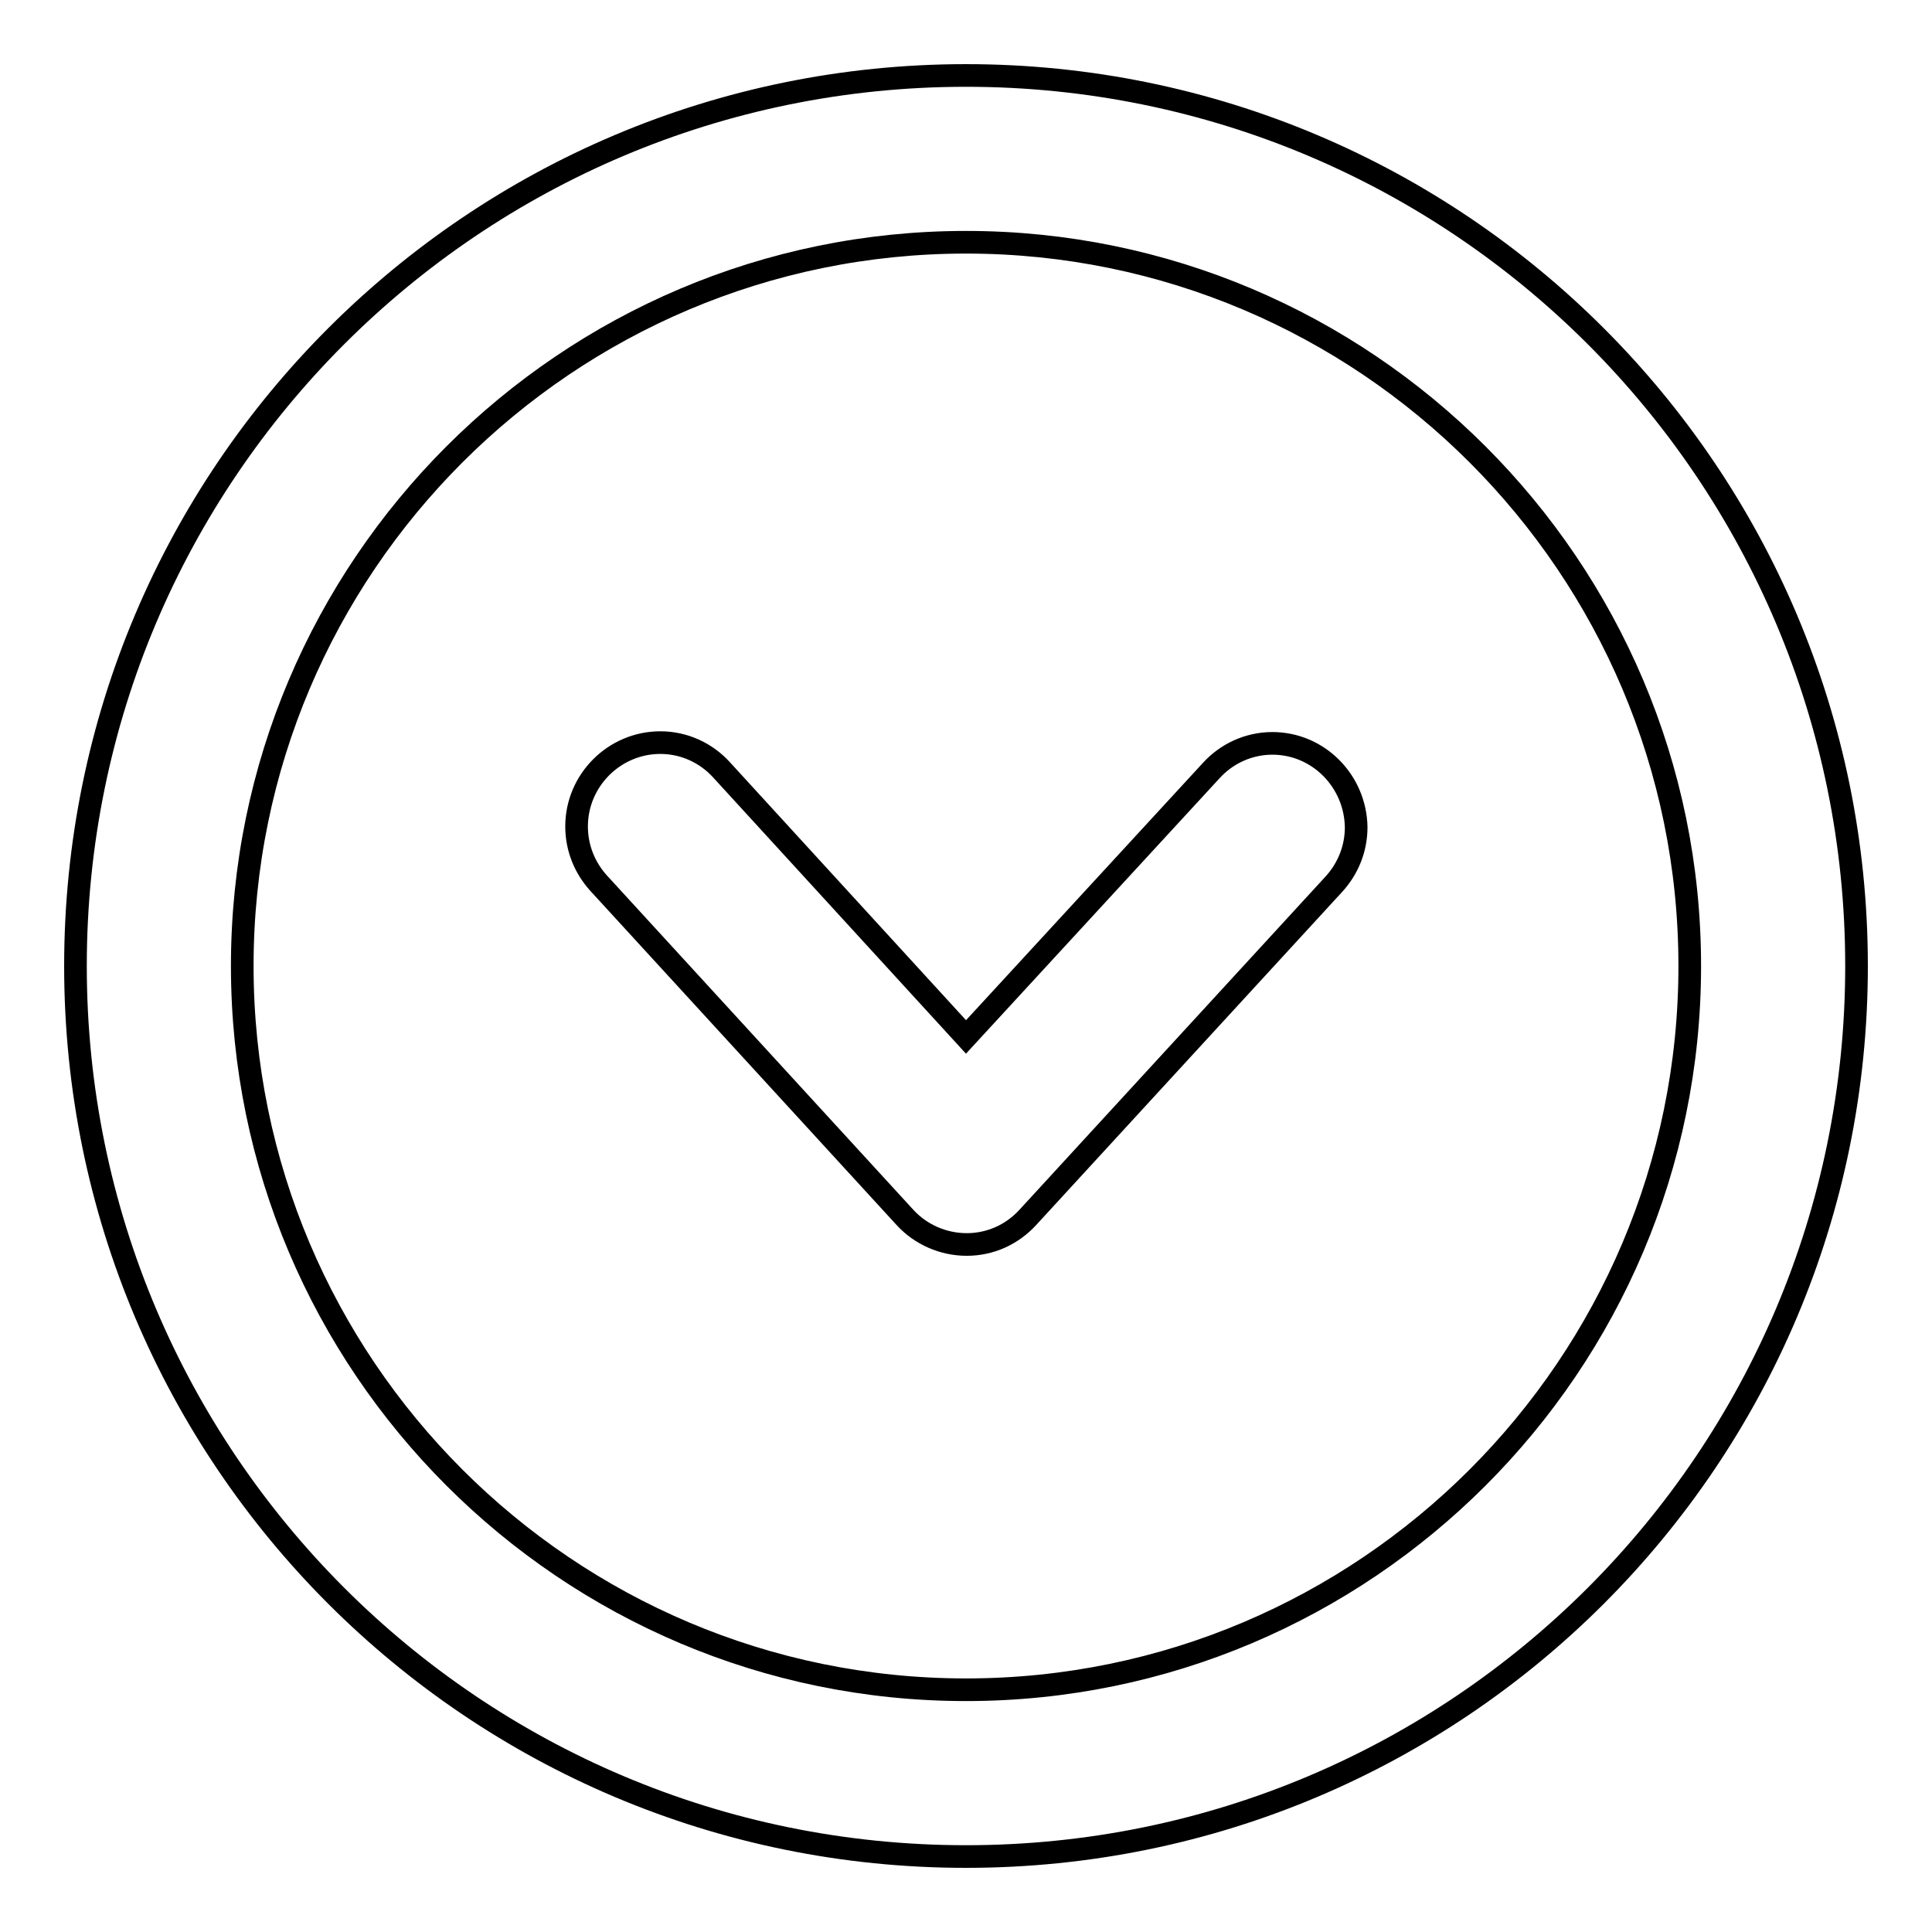 <?xml version="1.0" encoding="utf-8"?>
<!-- Svg Vector Icons : http://www.onlinewebfonts.com/icon -->
<!DOCTYPE svg PUBLIC "-//W3C//DTD SVG 1.1//EN" "http://www.w3.org/Graphics/SVG/1.1/DTD/svg11.dtd">
<svg version="1.1" xmlns="http://www.w3.org/2000/svg" xmlns:xlink="http://www.w3.org/1999/xlink" x="0px" y="0px" viewBox="0 0 256 256" enable-background="new 0 0 256 256" xml:space="preserve">
<g><g><g><g id="Down"><g><path stroke-width="3" fill-opacity="0" stroke="#000000"  d="M128,10C62.8,10,10,62.8,10,128c0,65.2,52.8,118,118,118c65.2,0,118-52.8,118-118C246,62.8,193.2,10,128,10z M128,223.9c-52.9,0-95.9-43-95.9-95.9c0-52.9,43-95.9,95.9-95.9c52.9,0,95.9,43,95.9,95.9C223.9,180.9,180.9,223.9,128,223.9z M168.6,98.5c-3.2,0-6.1,1.4-8.1,3.6l0,0L128,137.4l-32.4-35.4l0,0c-2-2.2-4.9-3.6-8.1-3.6c-6.1,0-11.1,5-11.1,11.1c0,2.9,1.1,5.5,2.9,7.5l0,0l40.6,44.3c2.1,2.3,5.1,3.6,8.2,3.6c3.1,0,6-1.3,8.1-3.6l40.6-44.2l0,0c1.8-2,2.9-4.6,2.9-7.5C179.6,103.5,174.7,98.5,168.6,98.5z"/></g></g></g><g></g><g></g><g></g><g></g><g></g><g></g><g></g><g></g><g></g><g></g><g></g><g></g><g></g><g></g><g></g></g></g>
</svg>